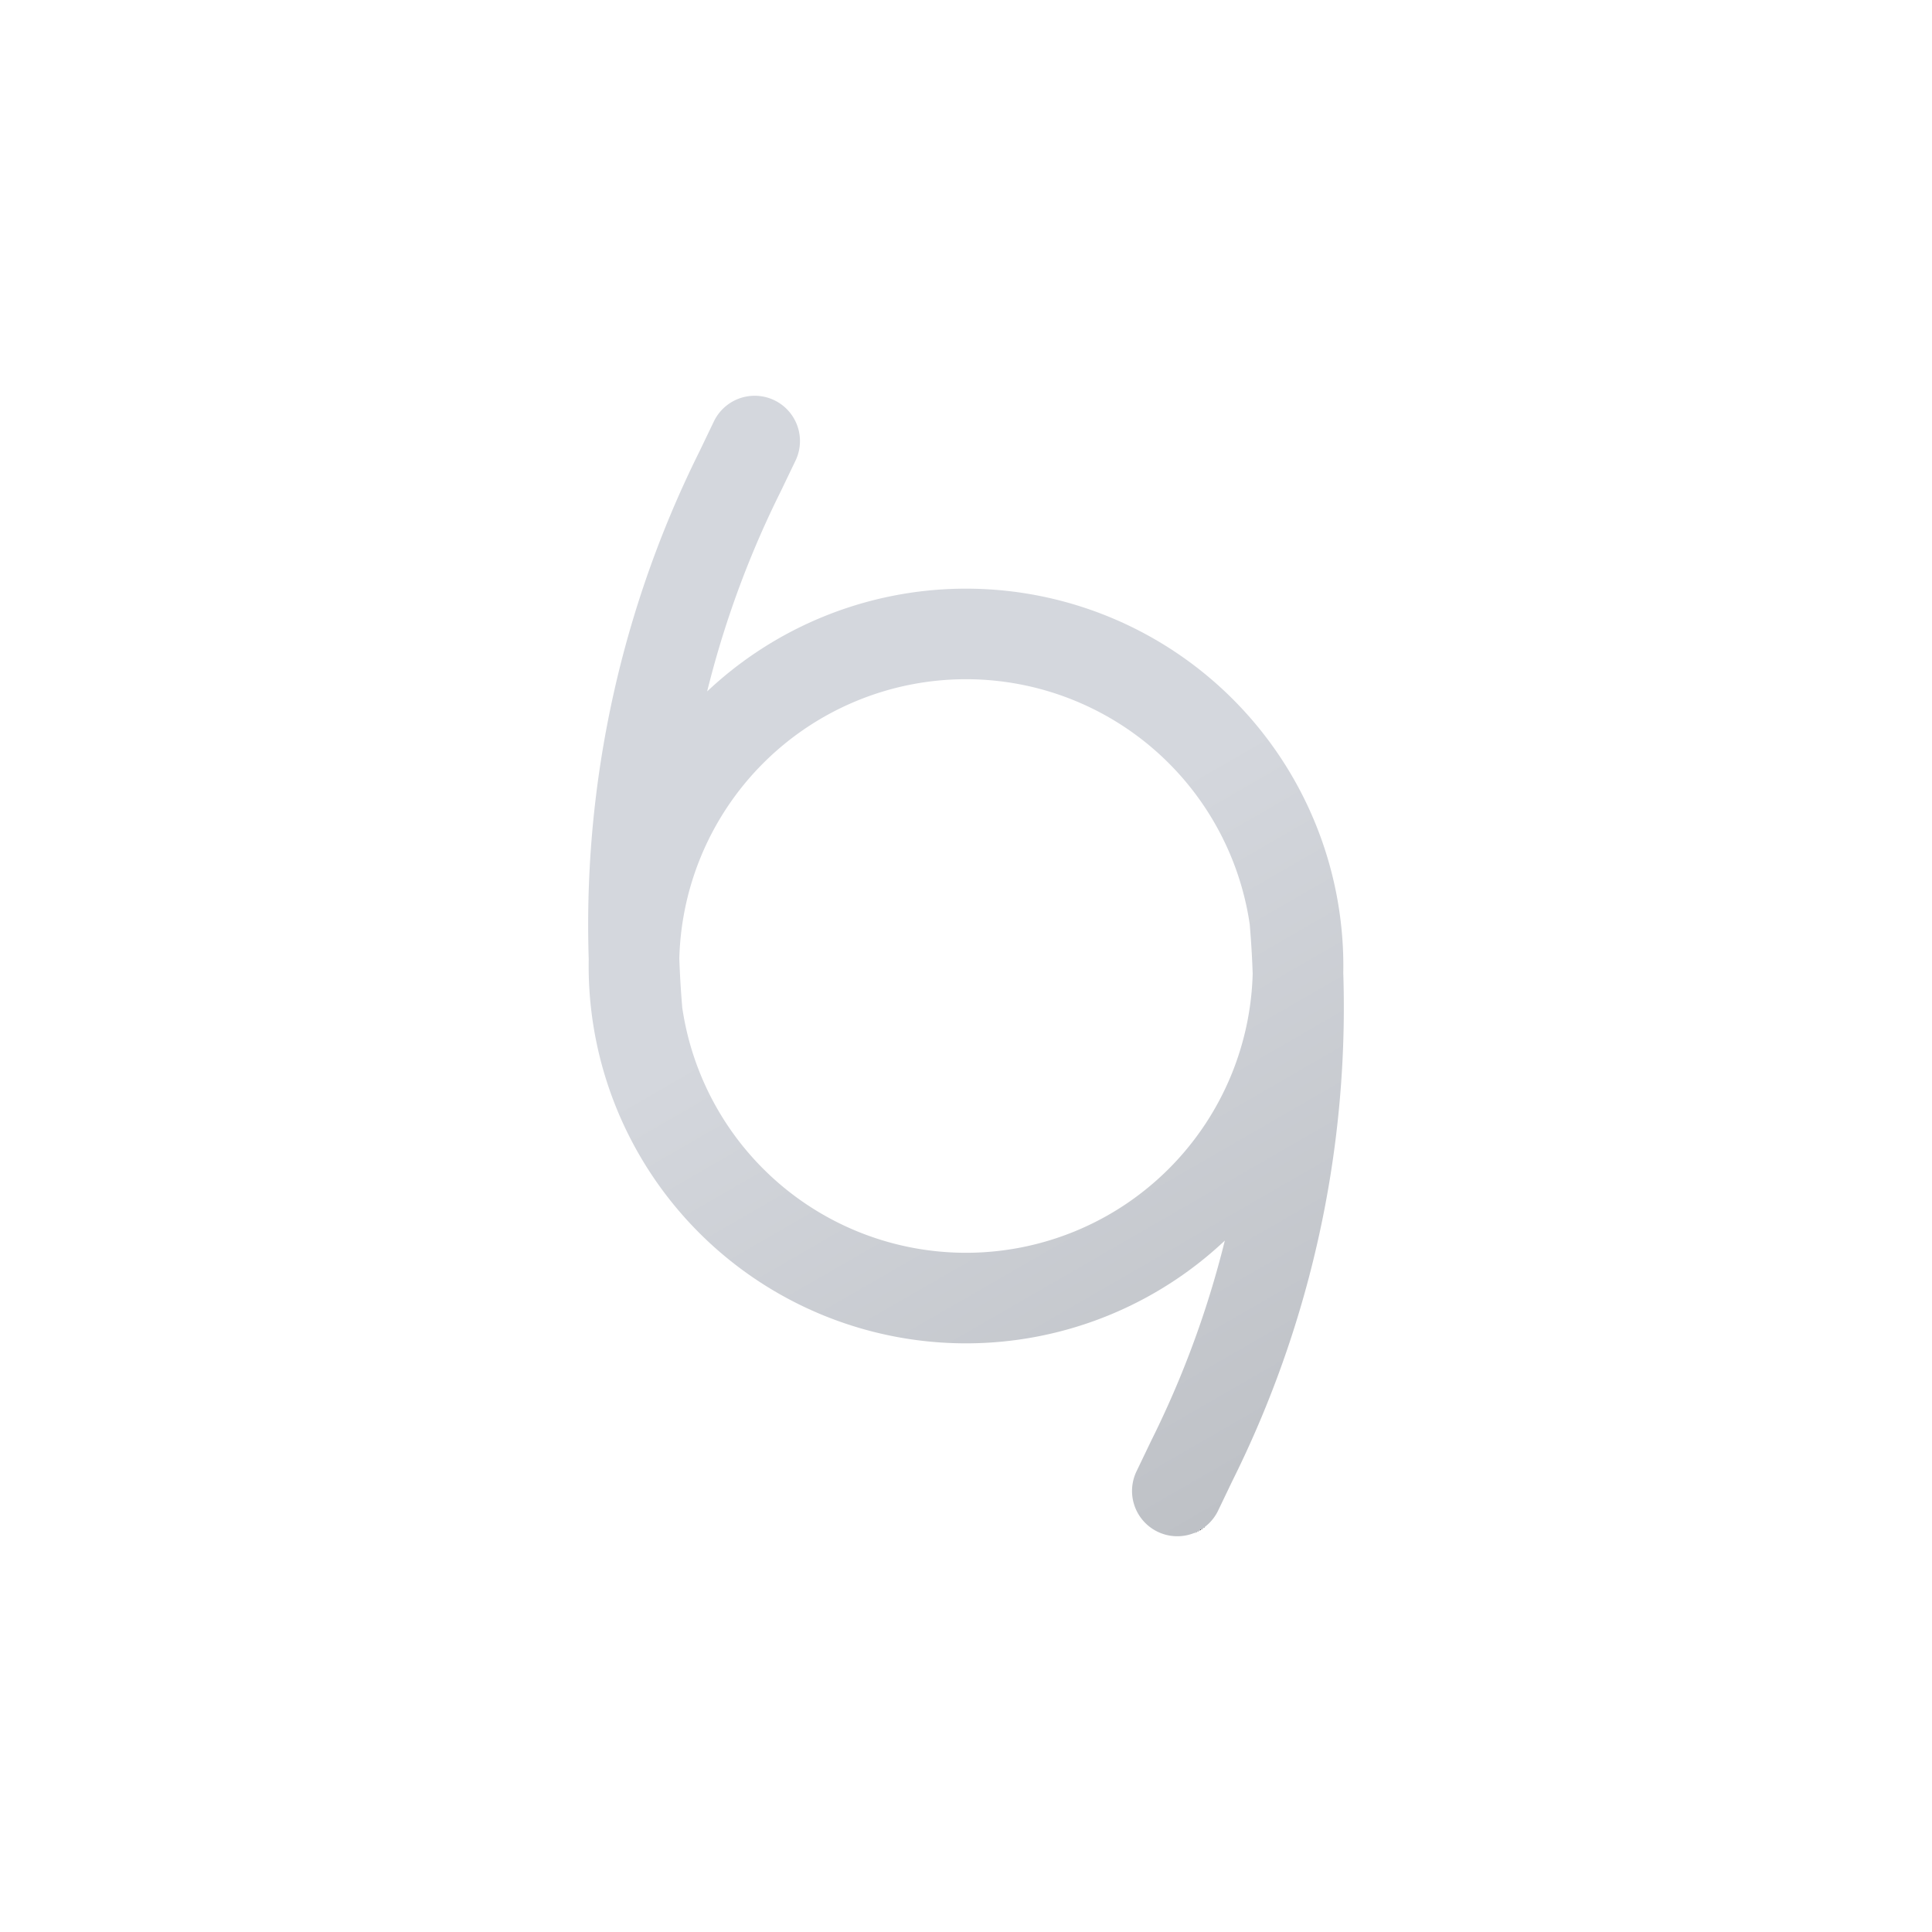 <svg xmlns="http://www.w3.org/2000/svg" viewBox="0 0 64 64"><defs><linearGradient id="a" x1="21.97" x2="42.03" y1="14.63" y2="49.37" gradientUnits="userSpaceOnUse"><stop offset="0" stop-color="#d4d7dd"/><stop offset=".45" stop-color="#d4d7dd"/><stop offset="1" stop-color="#bec1c6"/><animateTransform attributeName="gradientTransform" dur="1s" repeatCount="indefinite" type="rotate" values="0 32 32; 360 32 32"/></linearGradient></defs><path fill="none" stroke="url(#a)" stroke-linecap="round" stroke-miterlimit="10" stroke-width="3" d="M43 32a11 11 0 11-11-11 11 11 0 0111 11zM25 14.61l-.48 1a33.68 33.68 0 00-3.42 17.82h0M39 49.39l.48-1a33.68 33.68 0 003.42-17.82h0"><animateTransform attributeName="transform" dur="1s" repeatCount="indefinite" type="rotate" values="360 32 32; 0 32 32"/></path></svg>